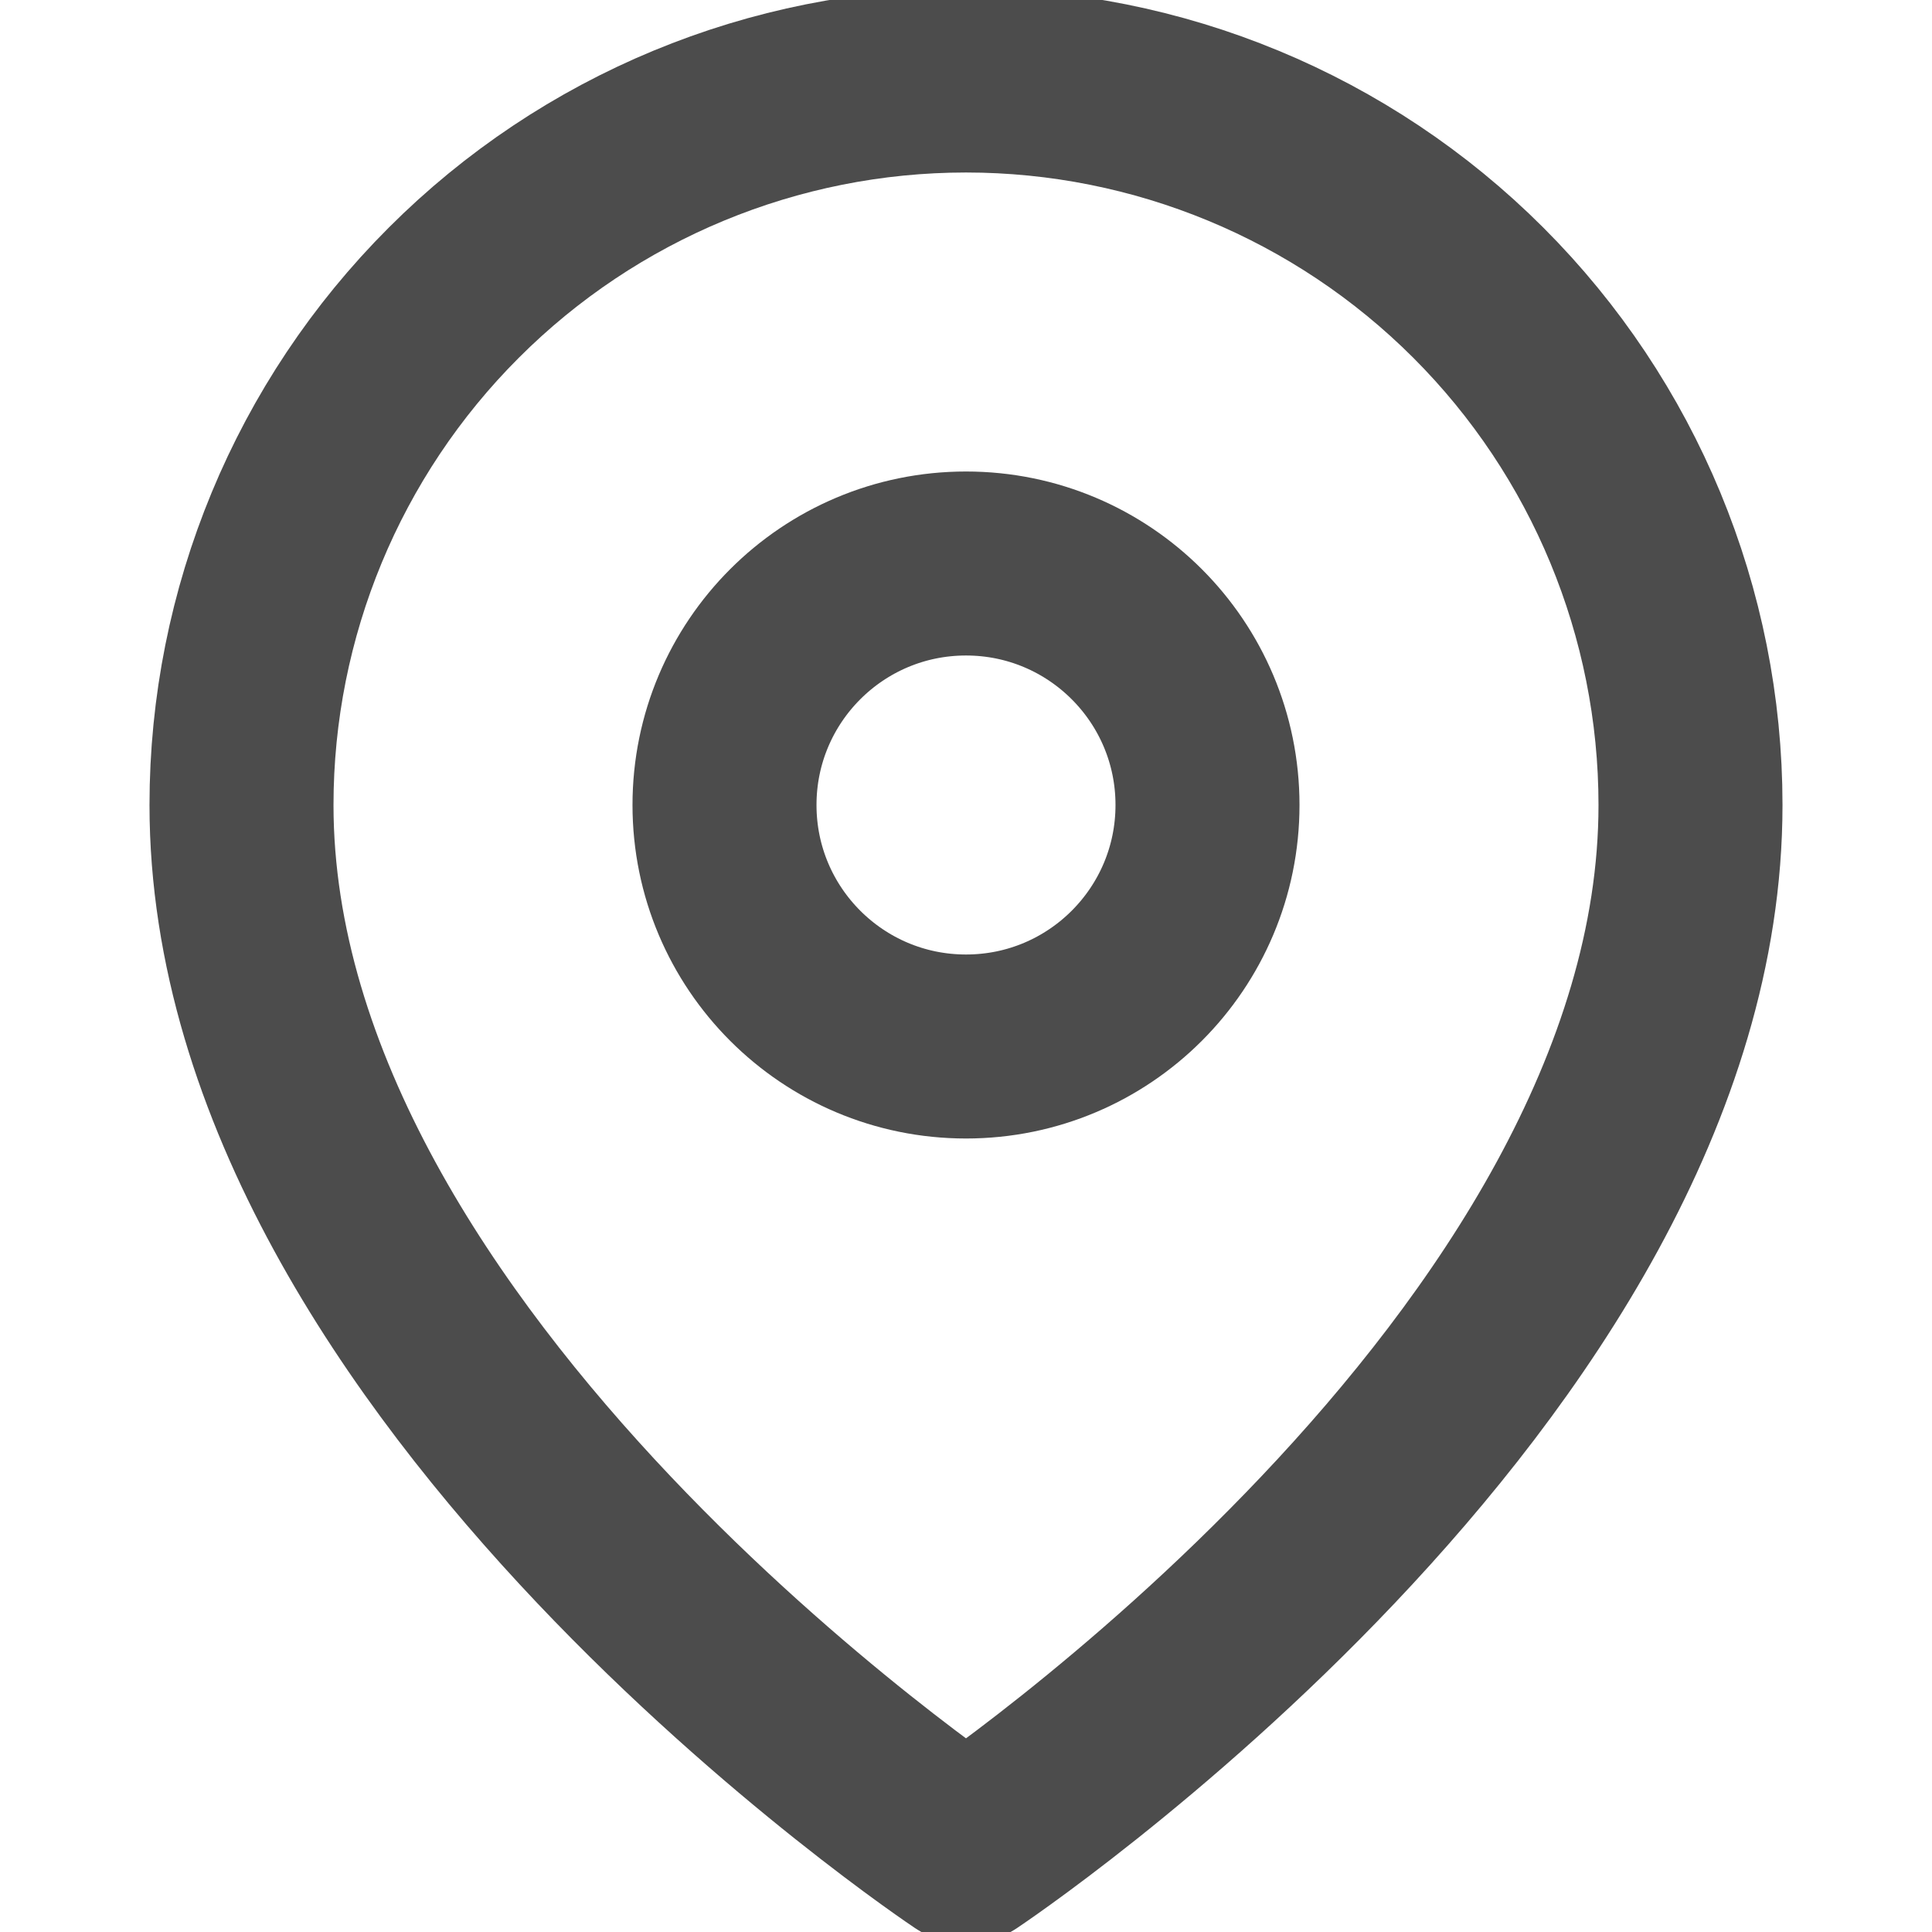 <svg width="21" height="21" viewBox="0 0 21 21" fill="none" xmlns="http://www.w3.org/2000/svg">
<g opacity="0.7" clip-path="url(#clip0_677_780)">
<path d="M18.375 8.75C18.375 14.875 10.5 20.125 10.5 20.125C10.5 20.125 2.625 14.875 2.625 8.75C2.625 6.661 3.455 4.658 4.932 3.182C6.408 1.705 8.411 0.875 10.5 0.875C12.589 0.875 14.592 1.705 16.069 3.182C17.545 4.658 18.375 6.661 18.375 8.75Z" stroke="black" stroke-width="2" stroke-linecap="round" stroke-linejoin="round"/>
<path d="M10.5 11.375C11.95 11.375 13.125 10.2 13.125 8.75C13.125 7.3 11.95 6.125 10.5 6.125C9.05 6.125 7.875 7.3 7.875 8.75C7.875 10.2 9.05 11.375 10.5 11.375Z" stroke="black" stroke-width="2" stroke-linecap="round" stroke-linejoin="round"/>
</g>
<defs>
<clipPath id="clip0_677_780">
<rect width="21" height="21" fill="white"/>
</clipPath>
</defs>
</svg>
